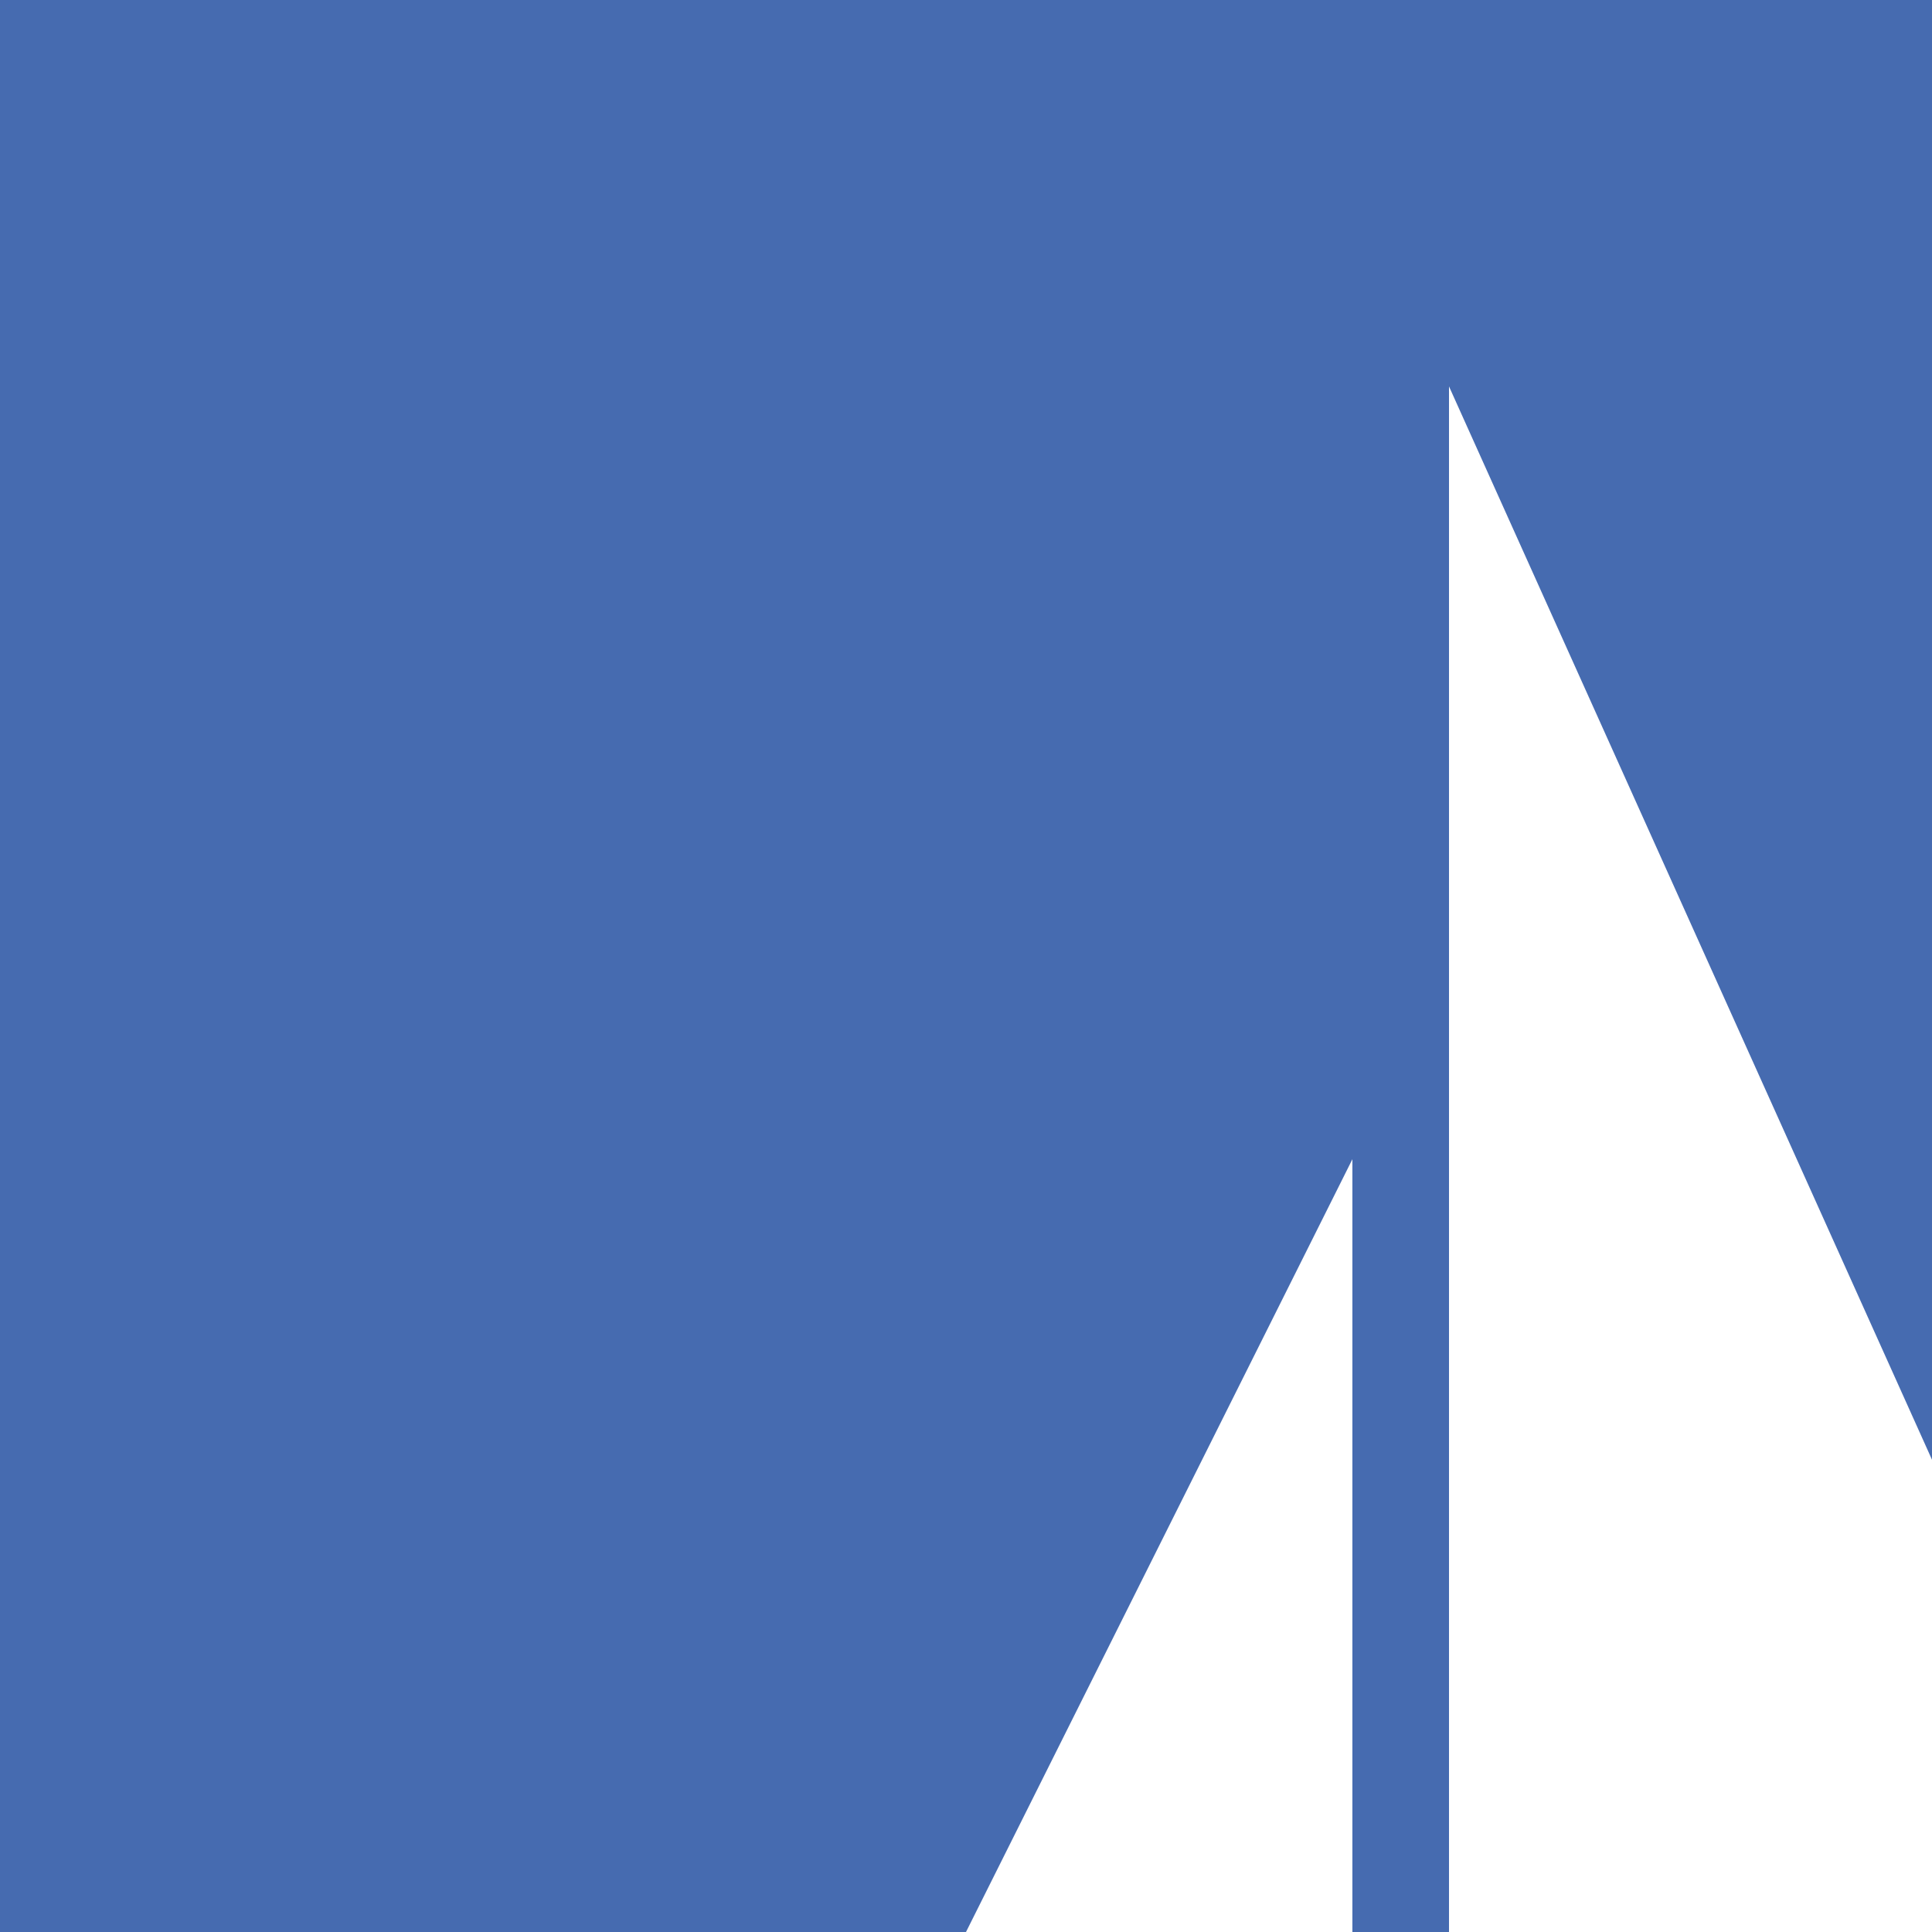 <?xml version="1.0" standalone="no"?>
<!DOCTYPE svg PUBLIC "-//W3C//DTD SVG 20010904//EN"
  "http://www.w3.org/TR/2001/REC-SVG-20010904/DTD/svg10.dtd">
<svg width="200" height="200">
<g style="fill:black;fill-opacity:1;stroke:none;stroke-width:1;stroke-opacity:0;fill-rule:nonzero;">
<g style="fill:#fff;">
<g style="fill:#466BB0;">
  <rect x="0" y="0" width="320" height="320"/>
</g>
<g style="">
  <polygon points="80,250 240,250 140,280 80,250 80,250 "/>
</g>
<g style="">
  <polygon points="80,240 140,230 140,120 80,240 80,240 "/>
</g>
<g style="">
  <polygon points="150,230 240,240 150,40 150,230 150,230 "/>
</g>
</g>
</g>
</svg>
